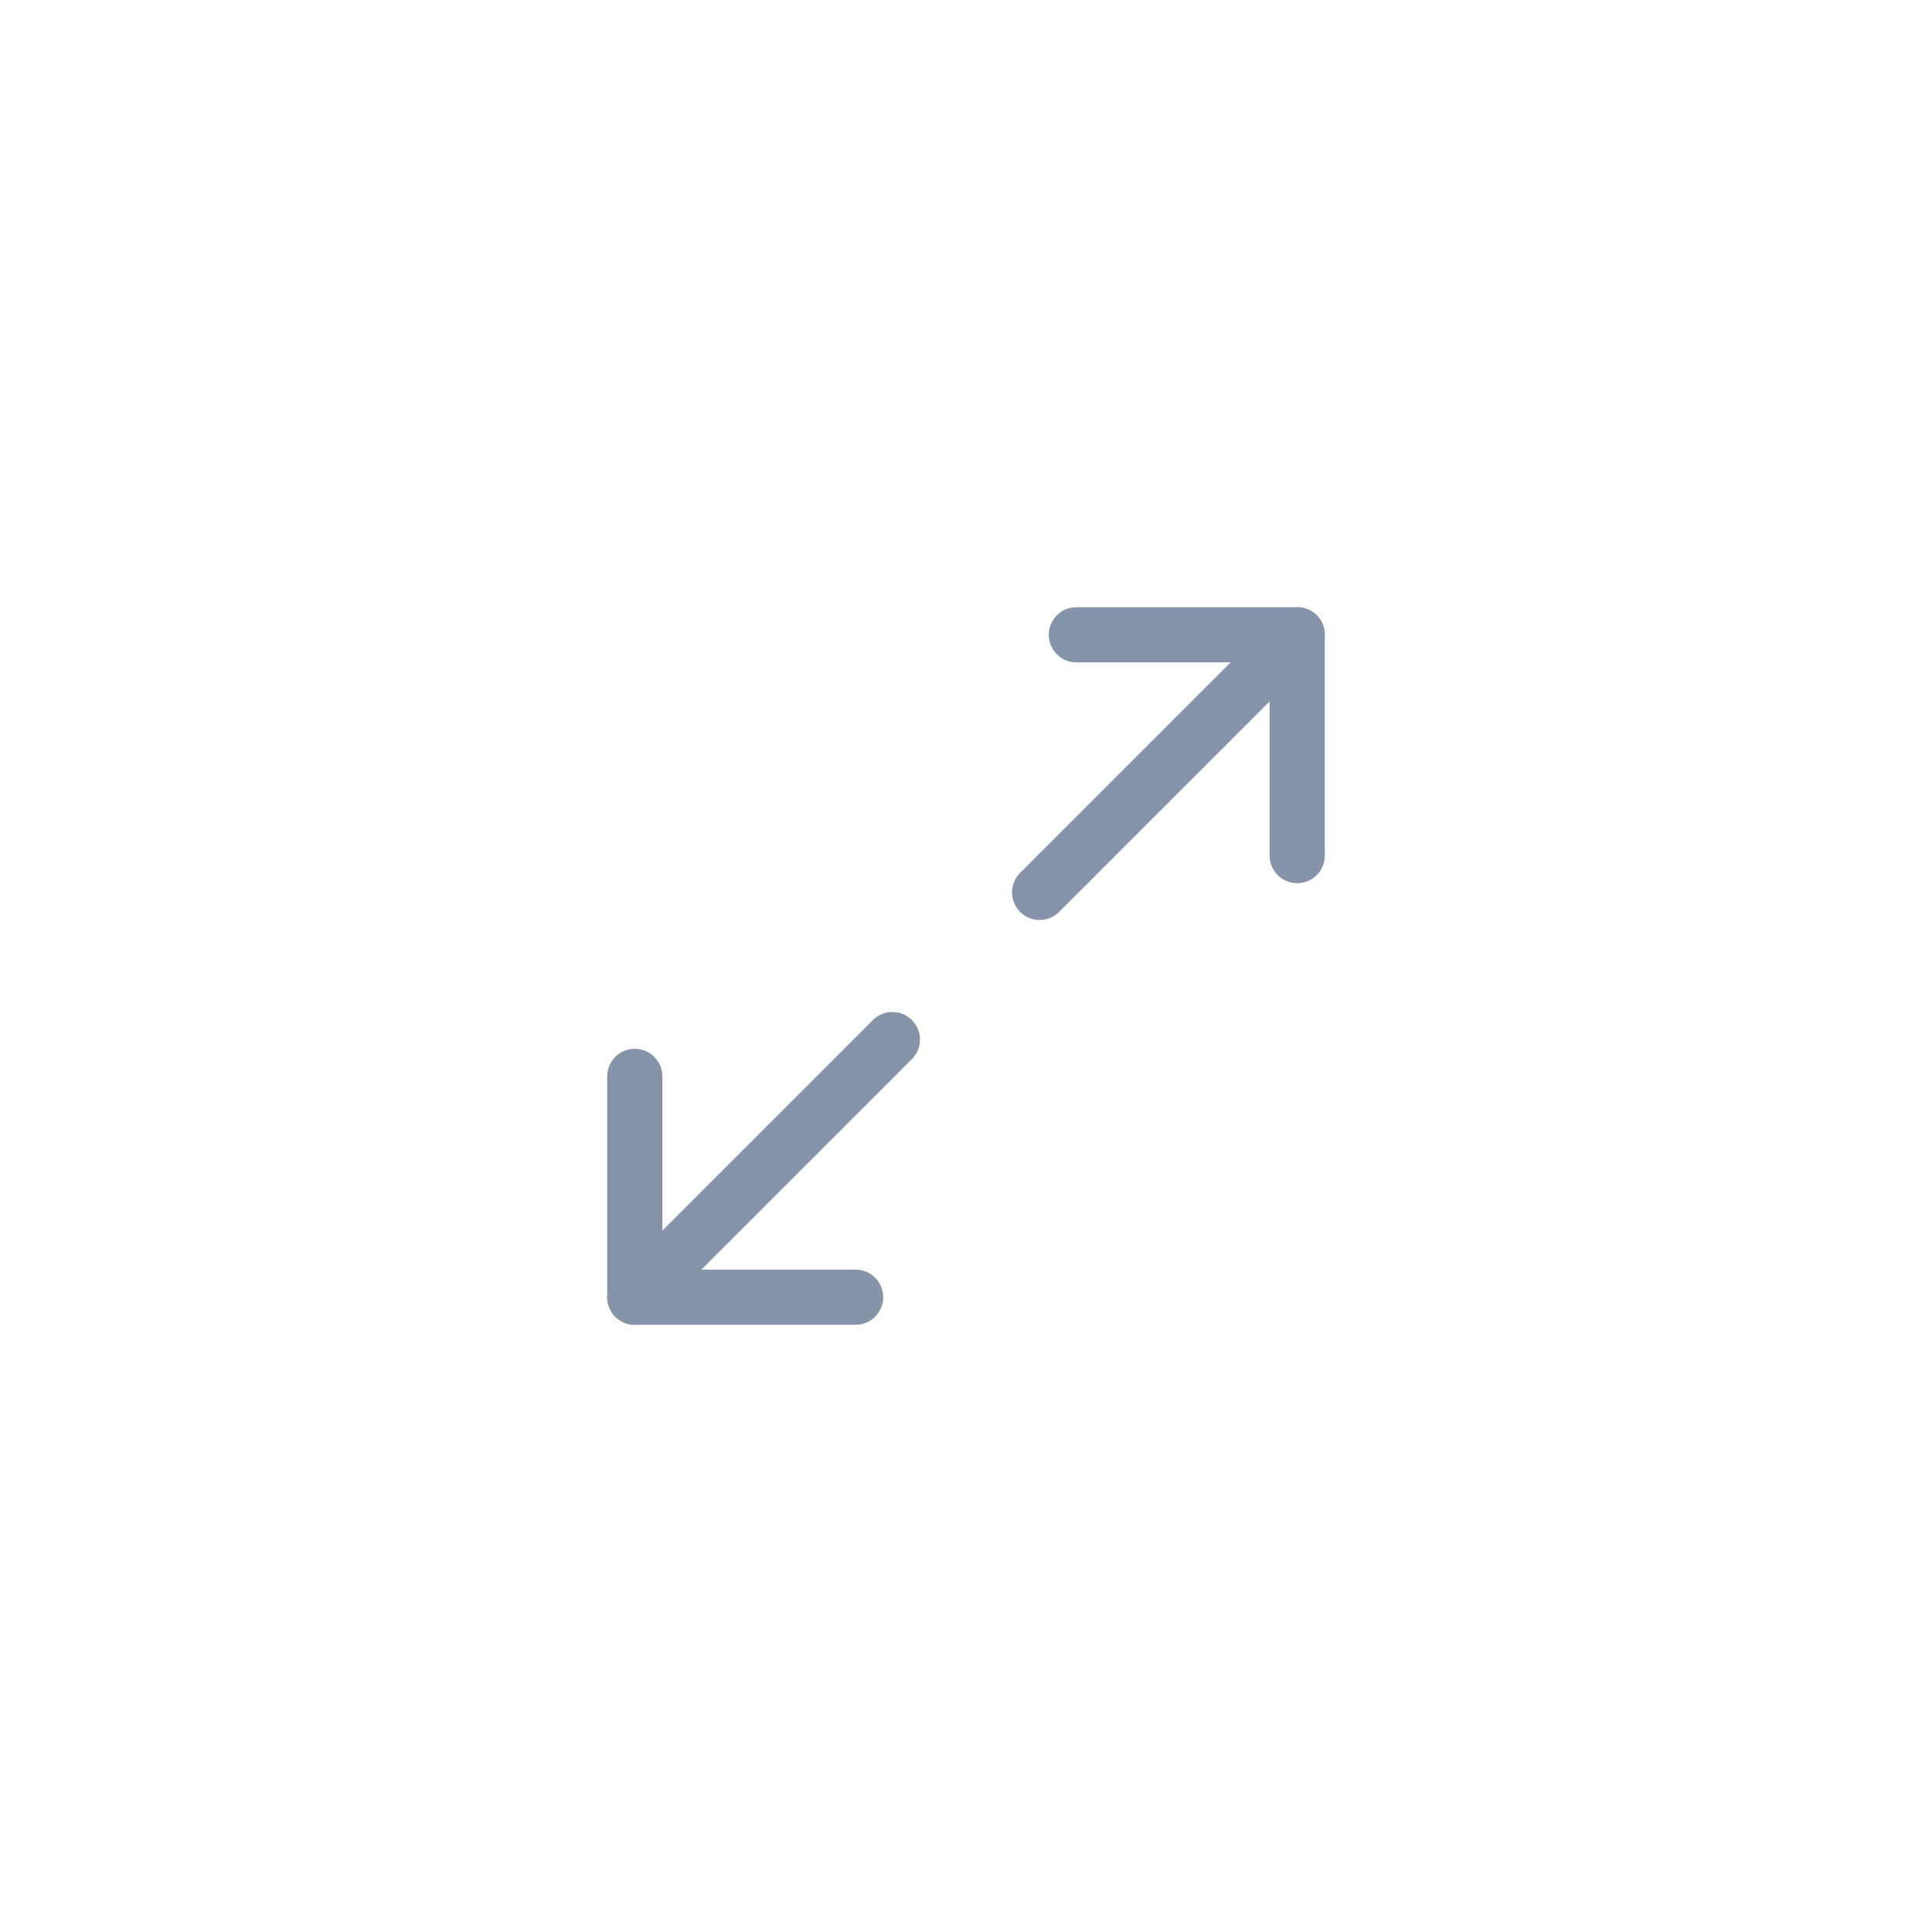 <svg width="70" height="70" viewBox="0 0 70 70" fill="none" xmlns="http://www.w3.org/2000/svg">
<path d="M39 23H47V31" stroke="#8694A9" stroke-width="2" stroke-linecap="round" stroke-linejoin="round"/>
<path d="M31 47H23V39" stroke="#8694A9" stroke-width="2" stroke-linecap="round" stroke-linejoin="round"/>
<path d="M47.001 23L37.668 32.333" stroke="#8694A9" stroke-width="2" stroke-linecap="round" stroke-linejoin="round"/>
<path d="M23 47L32.333 37.667" stroke="#8694A9" stroke-width="2" stroke-linecap="round" stroke-linejoin="round"/>
</svg>
